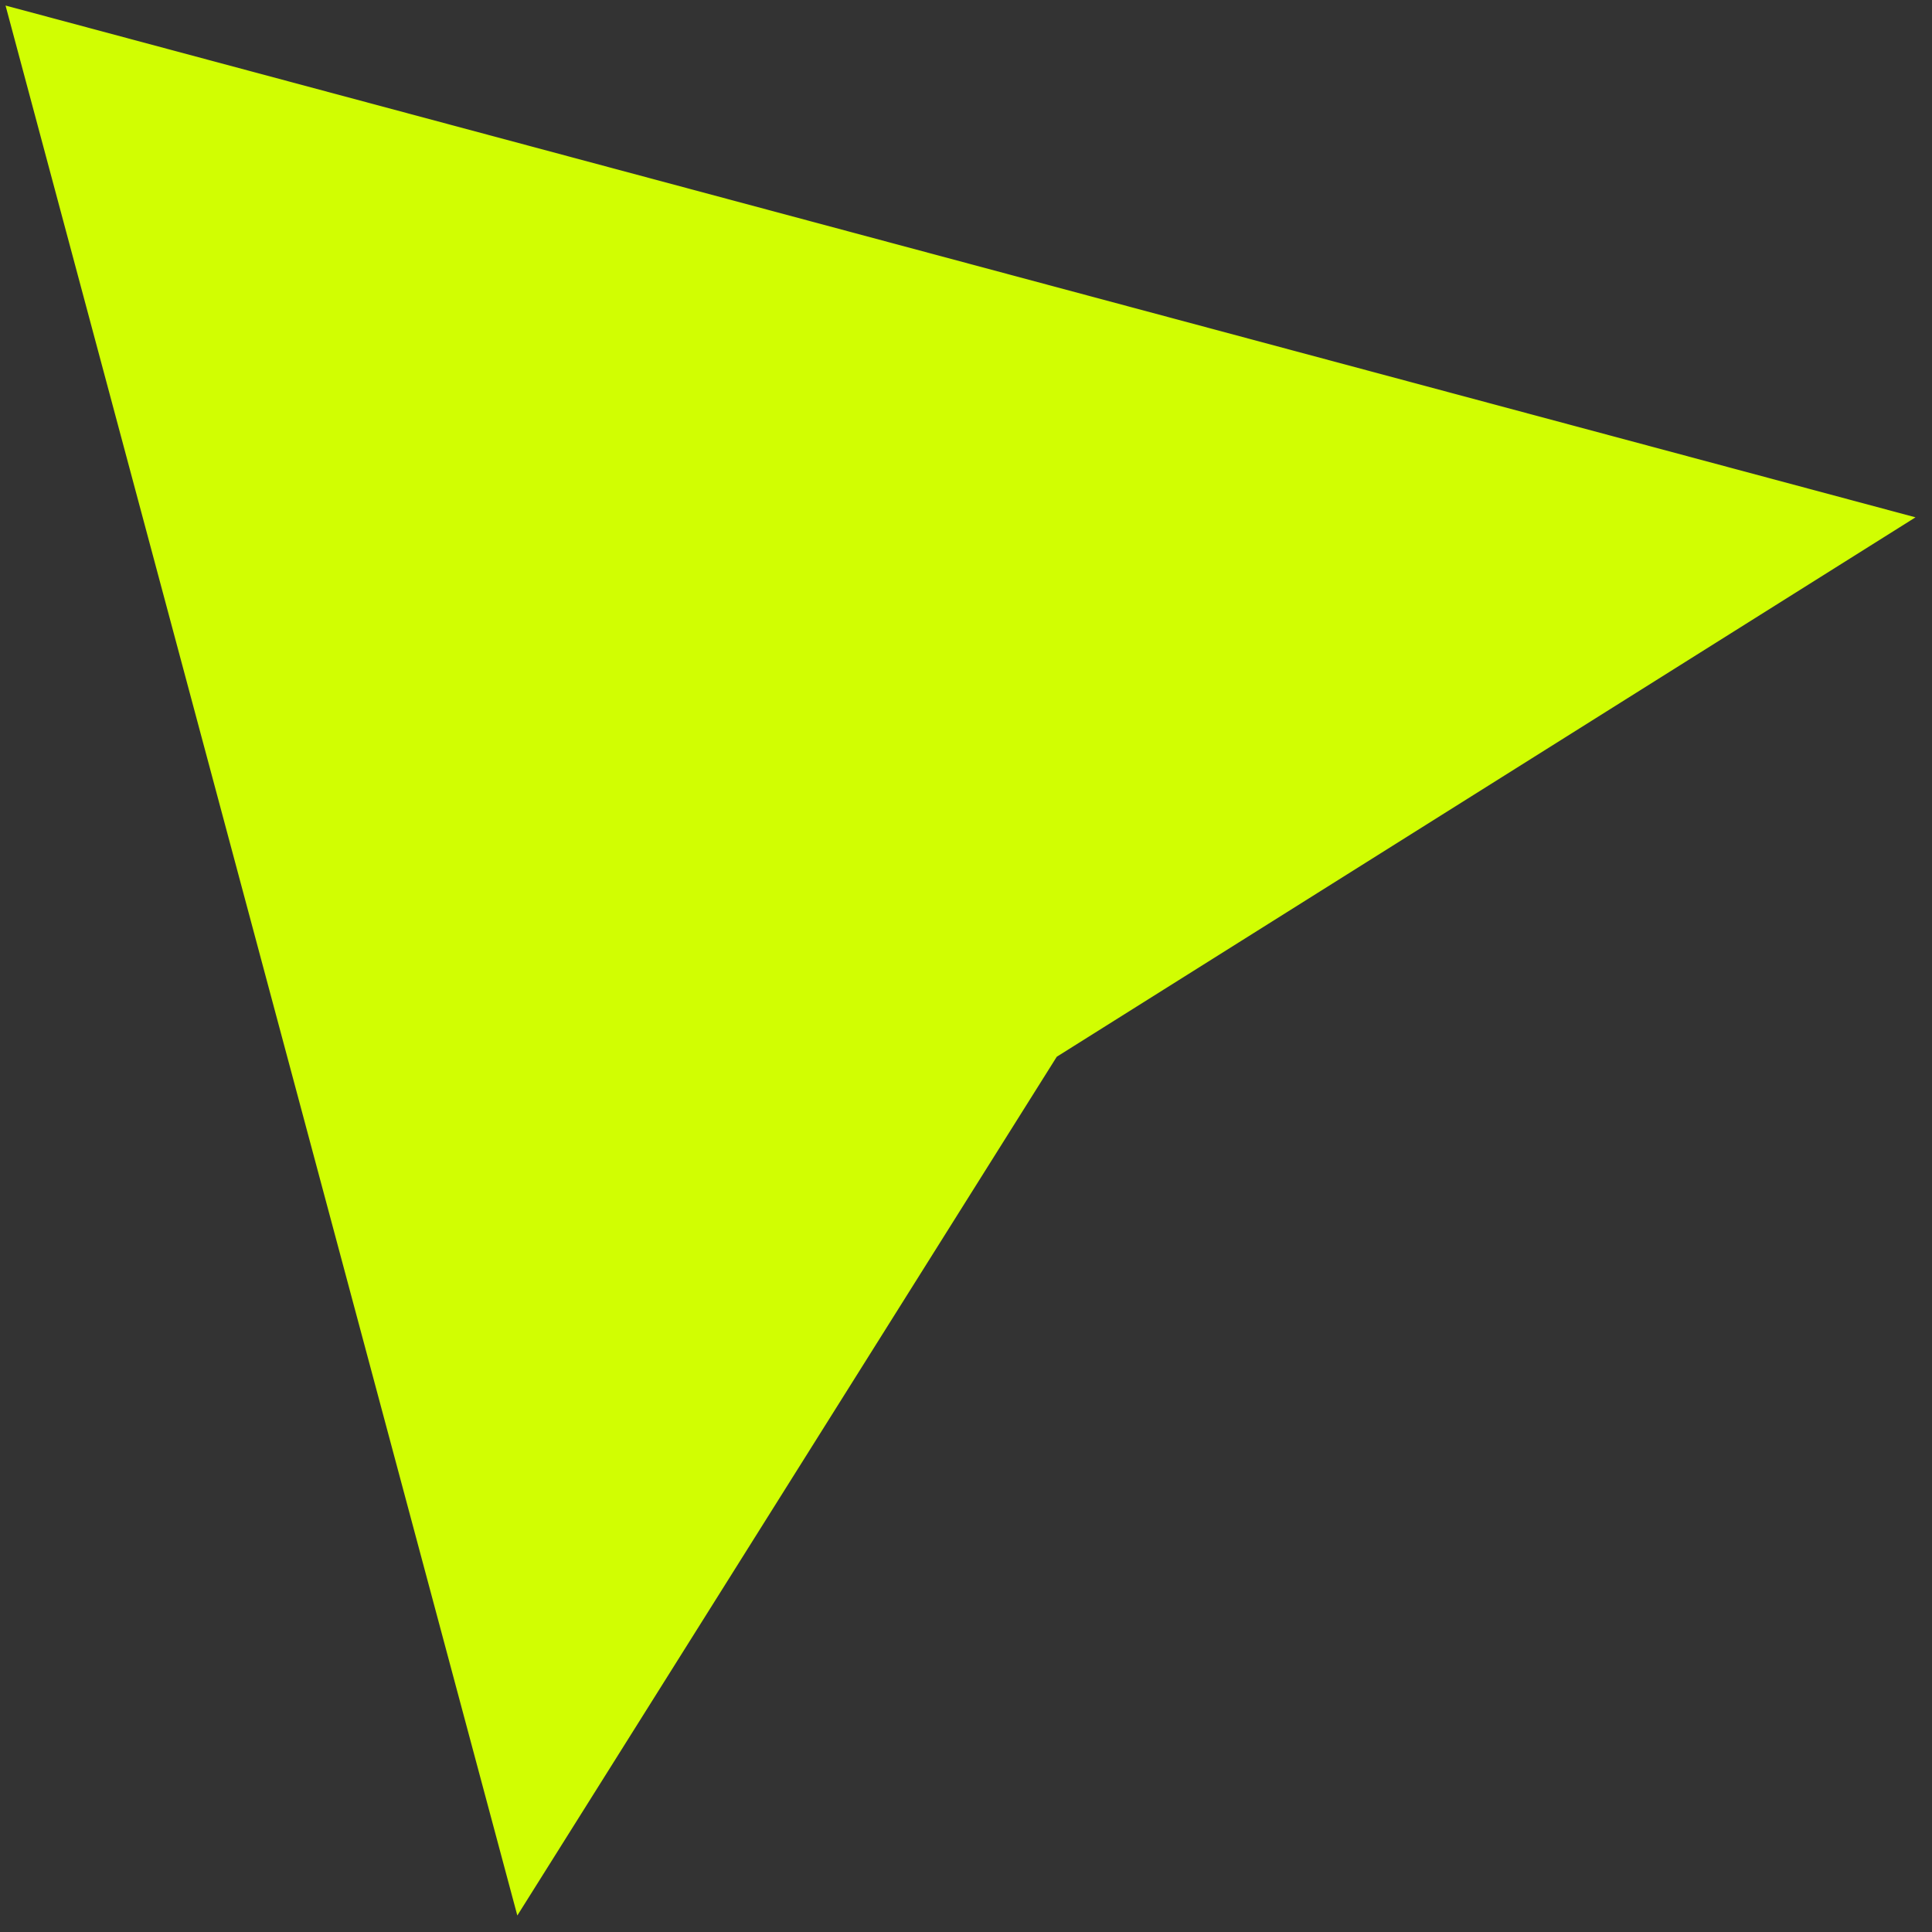 <svg width="78" height="78" viewBox="0 0 78 78" fill="none" xmlns="http://www.w3.org/2000/svg">
<rect x="0" y="0" width="78" height="78" fill="#333333" stroke="none"/>
<path d="M0.224 0.224L77.334 20.886L42.664 42.664L20.886 77.334L0.224 0.224Z" fill="#D1FE02"/>
</svg>
